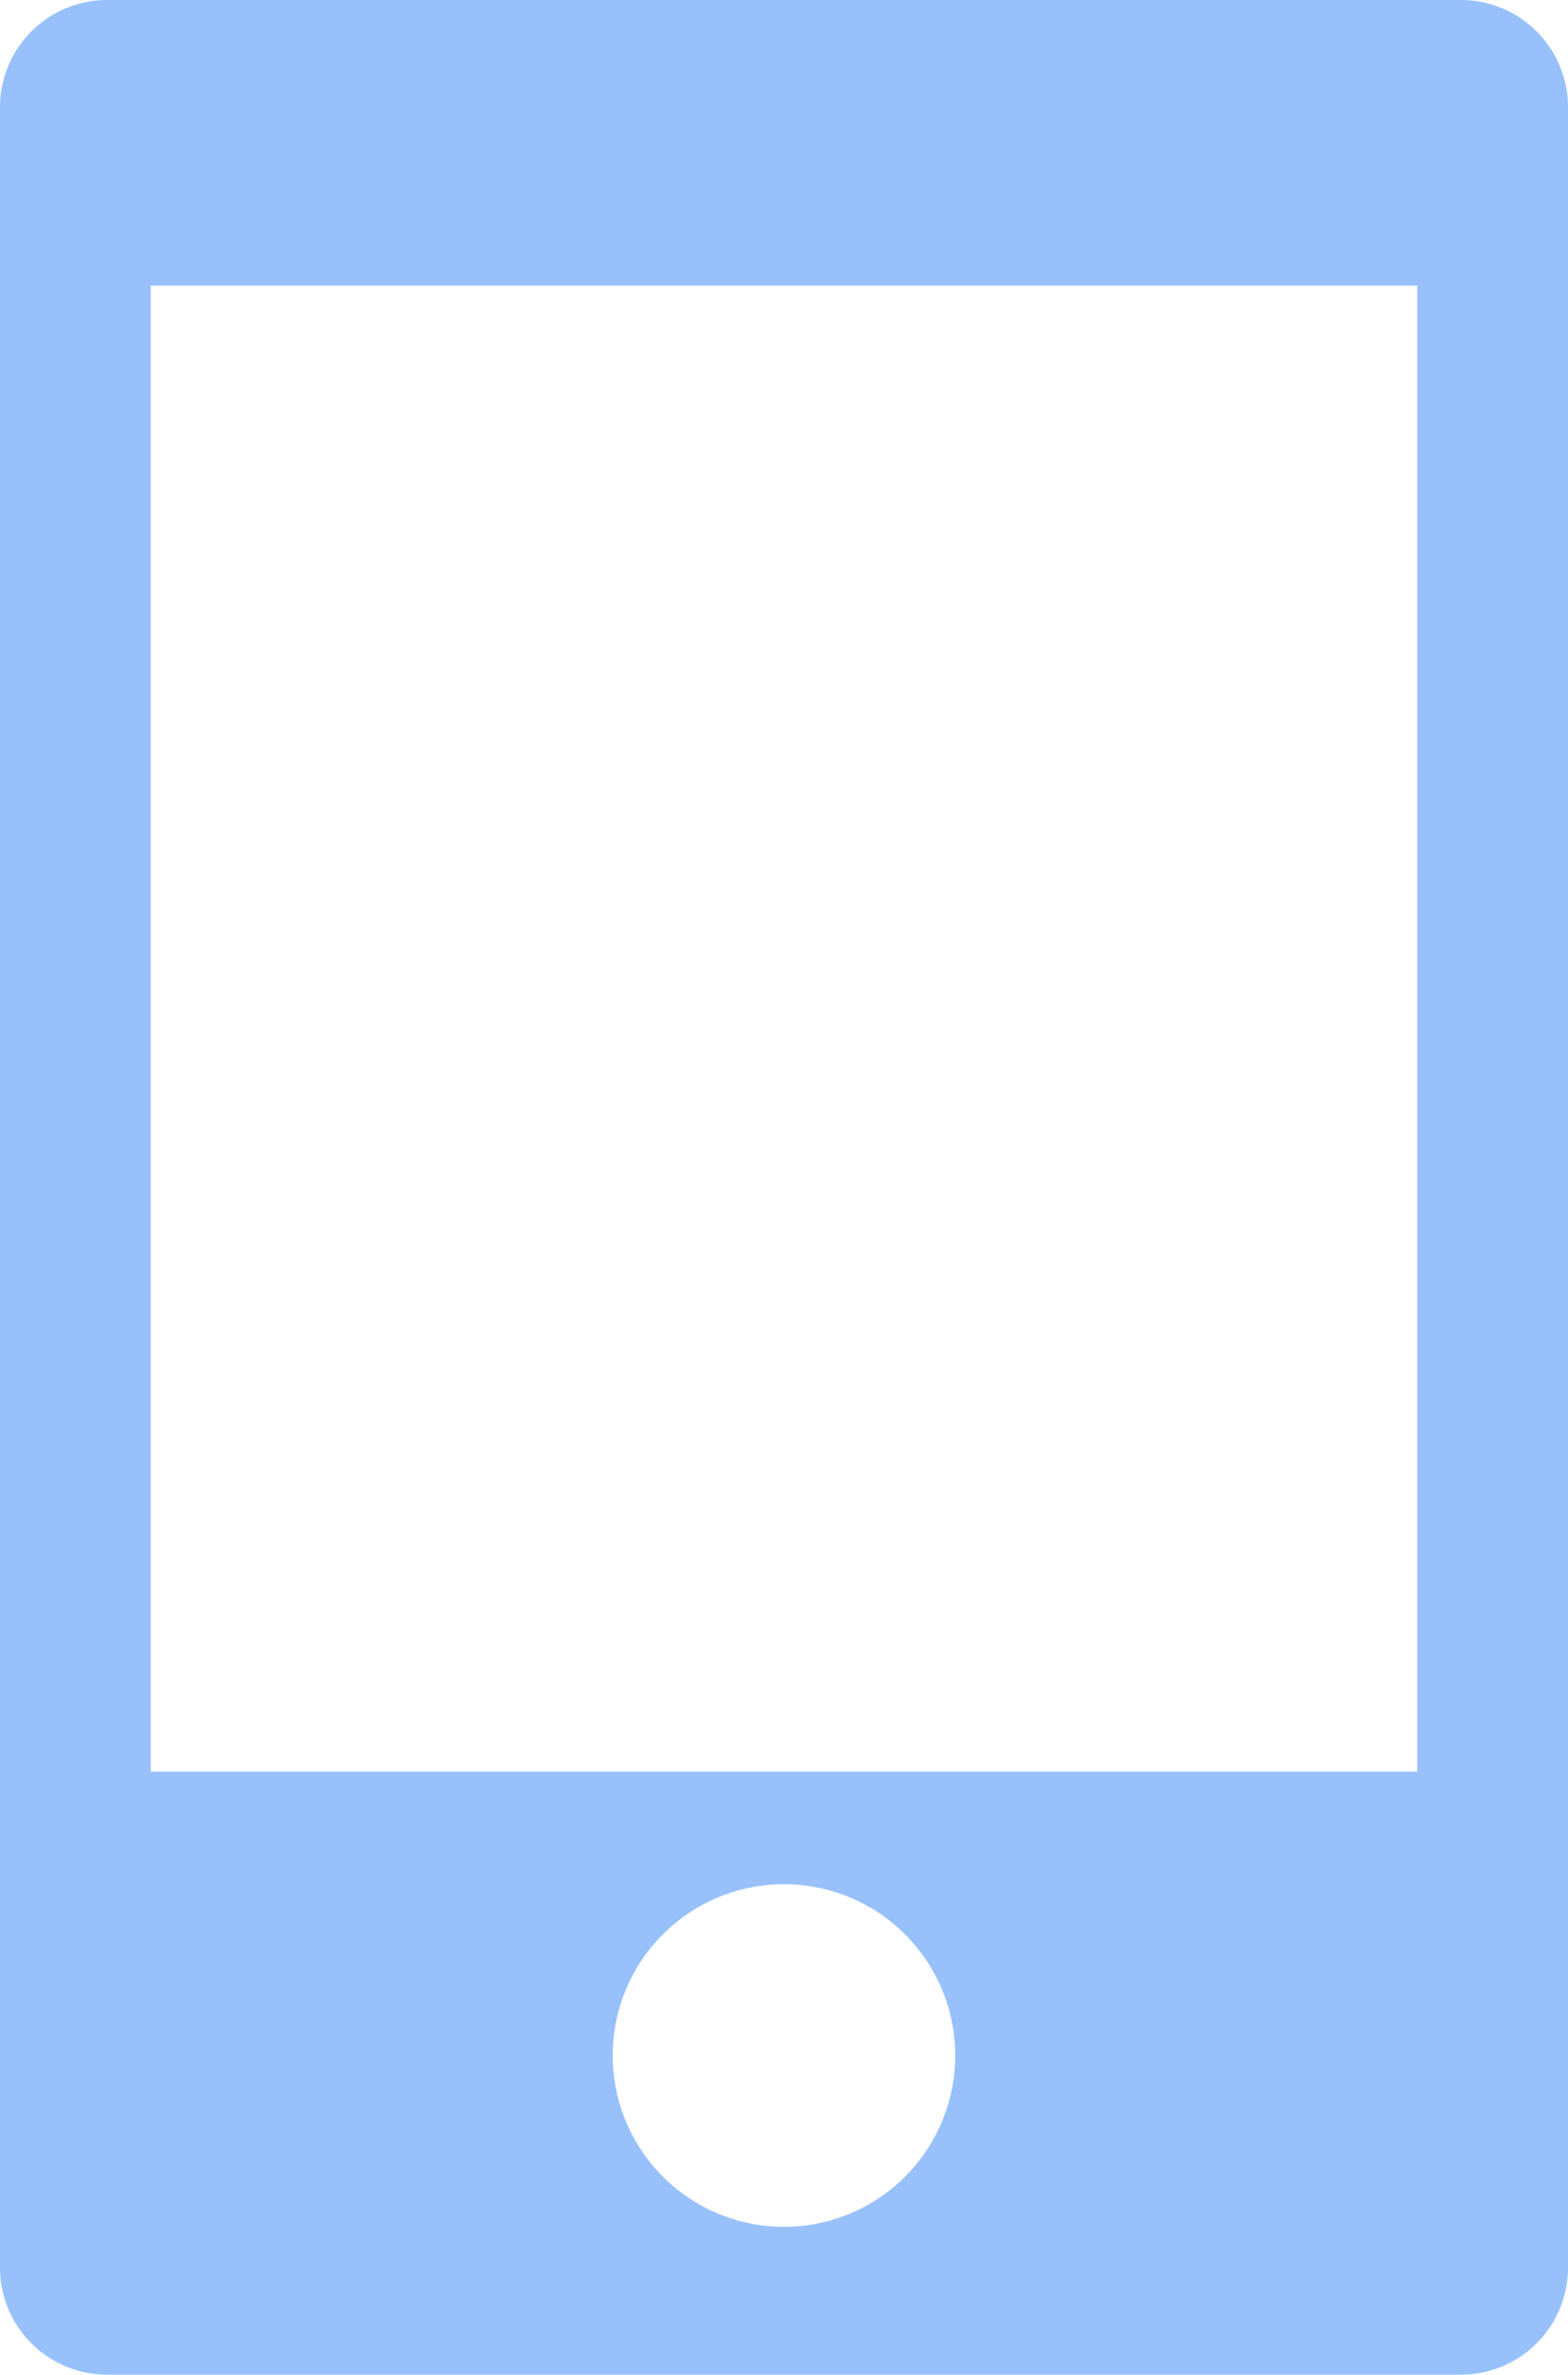 <svg xmlns="http://www.w3.org/2000/svg" width="19.157" height="29" viewBox="0 0 19.157 29"><g transform="translate(-243.666 -632.479)"><path d="M261.514,632.479H244.975a1.309,1.309,0,0,0-1.309,1.309V660.17a1.309,1.309,0,0,0,1.309,1.309h16.539a1.309,1.309,0,0,0,1.309-1.309V633.788A1.309,1.309,0,0,0,261.514,632.479Zm-8.27,27.194a2.092,2.092,0,1,1,2.092-2.092A2.091,2.091,0,0,1,253.244,659.673Zm7.737-5.559H245.508V635.967h15.473Z" fill="#98c1fc"/></g></svg>